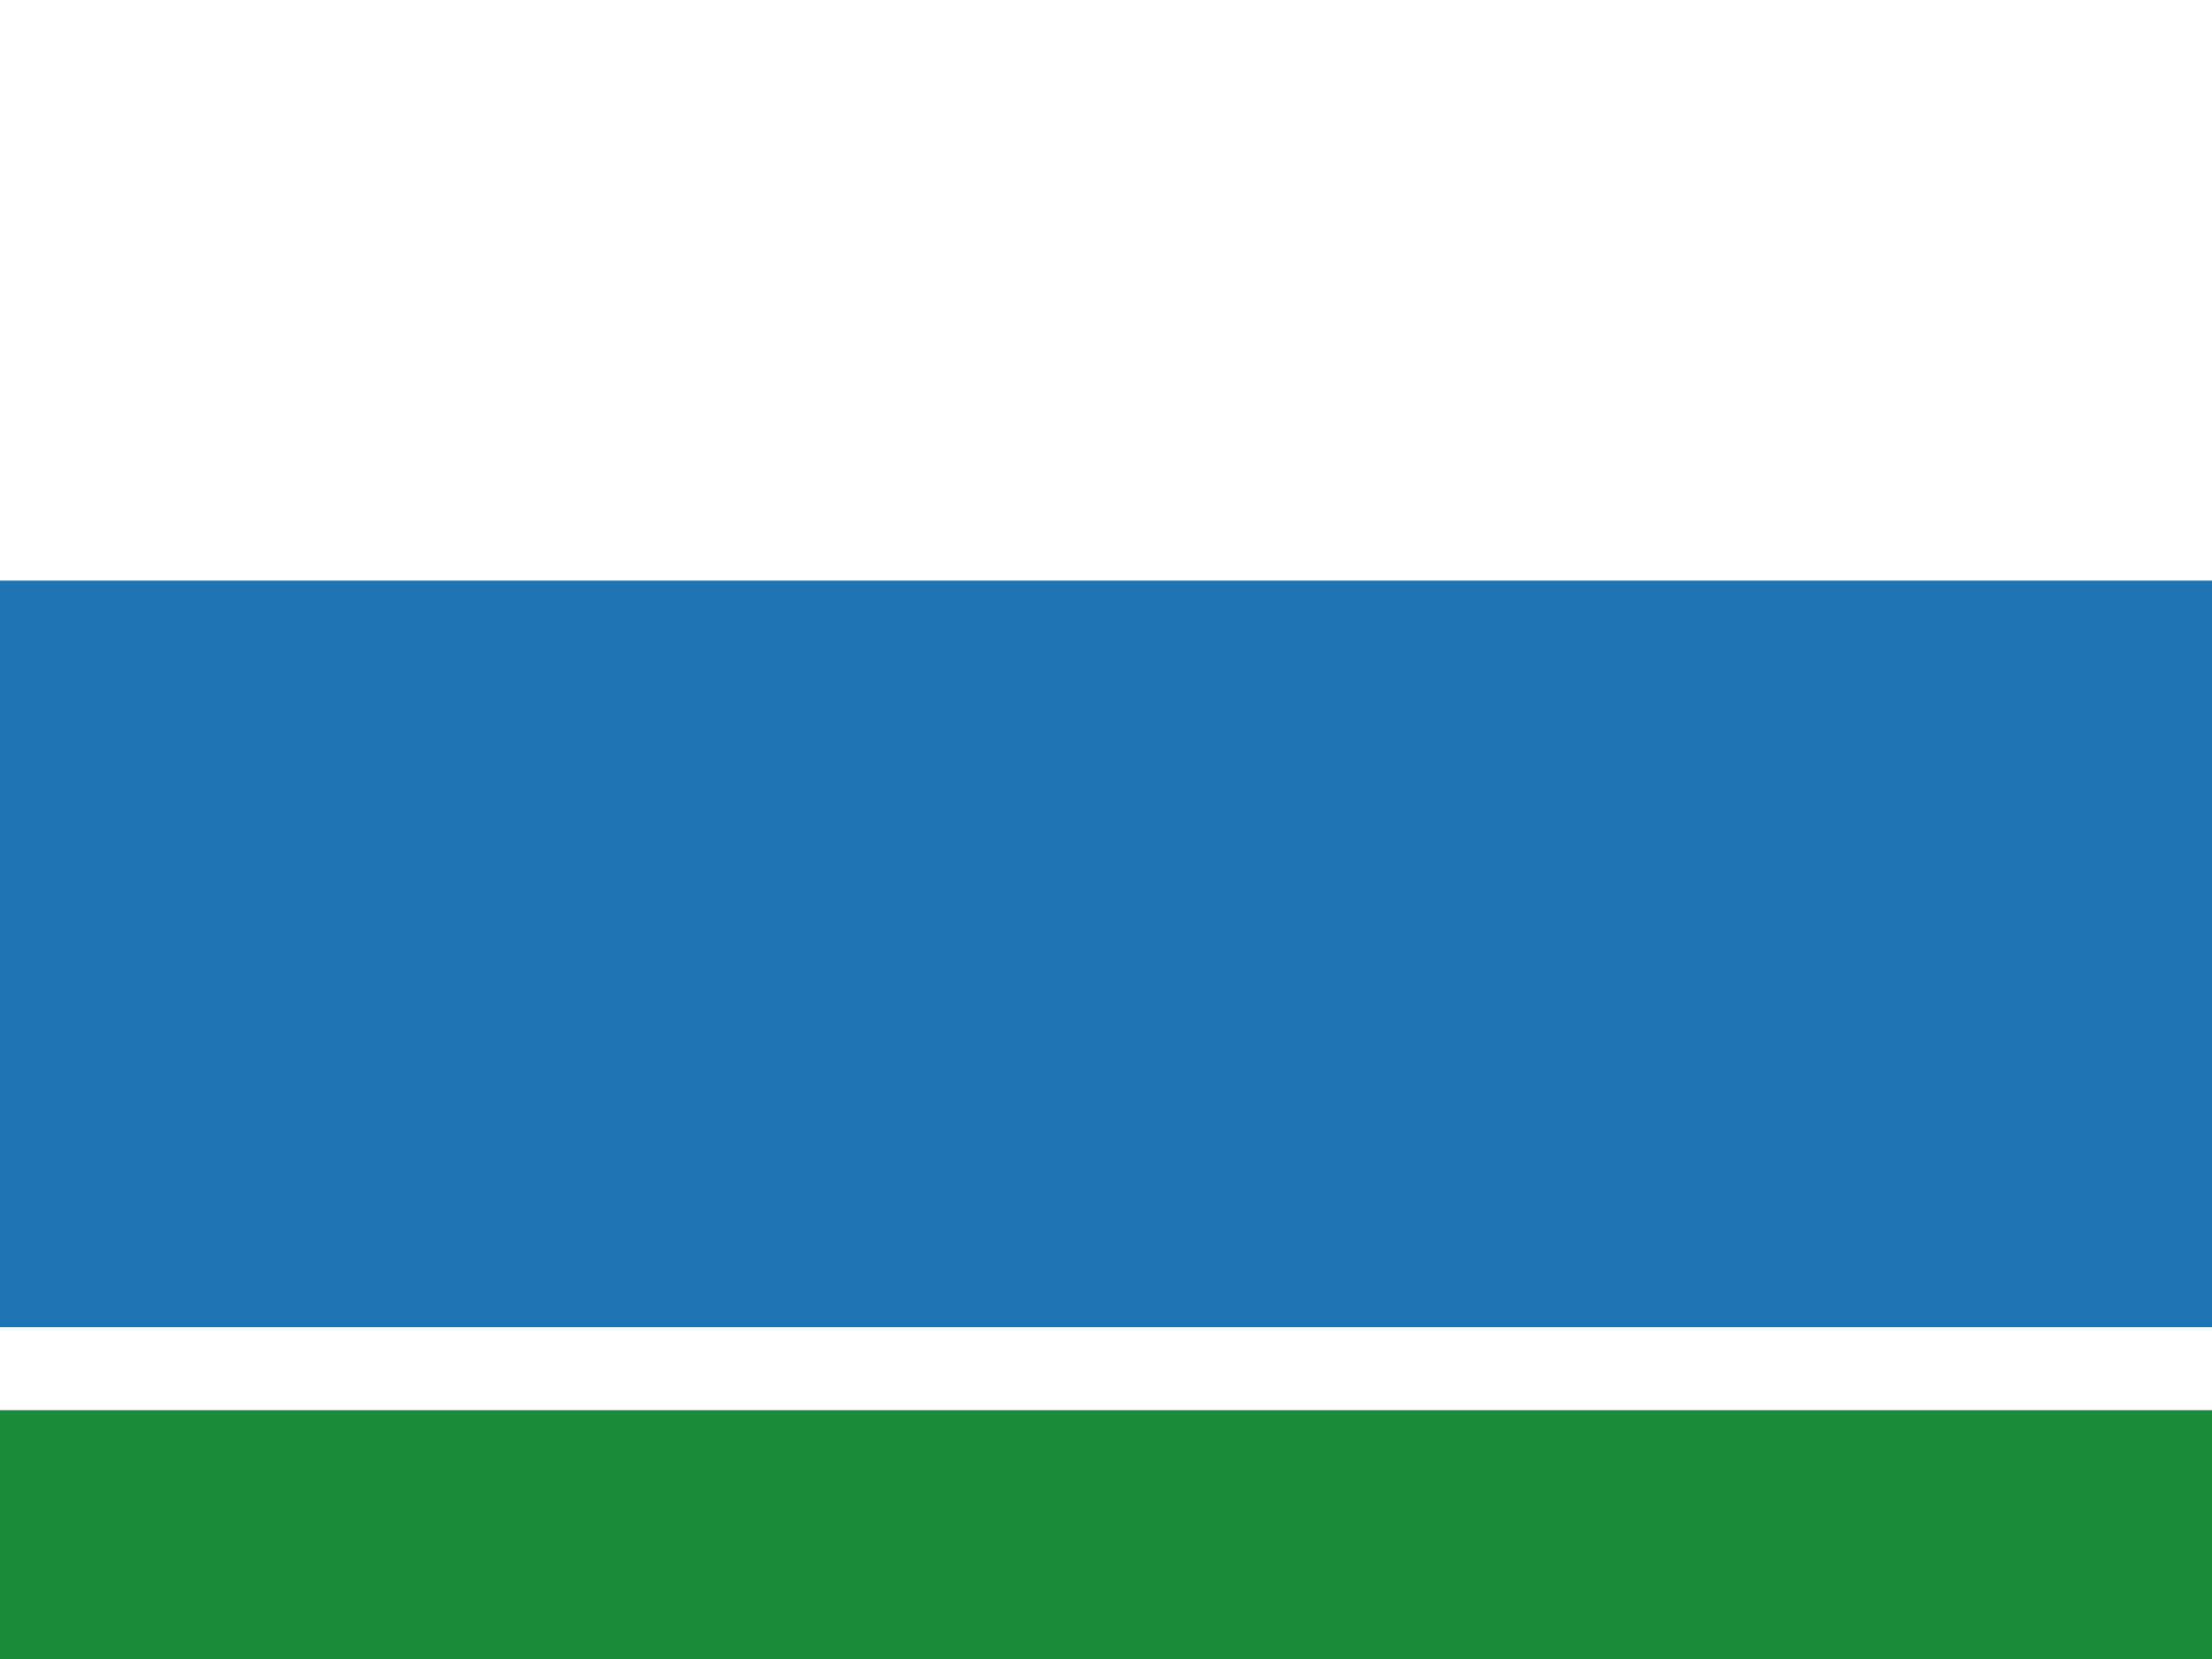 <svg id="圖層_1" data-name="圖層 1" xmlns="http://www.w3.org/2000/svg" viewBox="0 0 133 99.75"><defs><style>.cls-1{fill:#fff;}.cls-2{fill:#1f75b2;}.cls-3{fill:#1c8b3c;}</style></defs><rect class="cls-1" width="133" height="99.75"/><rect class="cls-2" y="34.91" width="133" height="44.89"/><rect class="cls-3" y="84.79" width="133" height="14.96"/></svg>